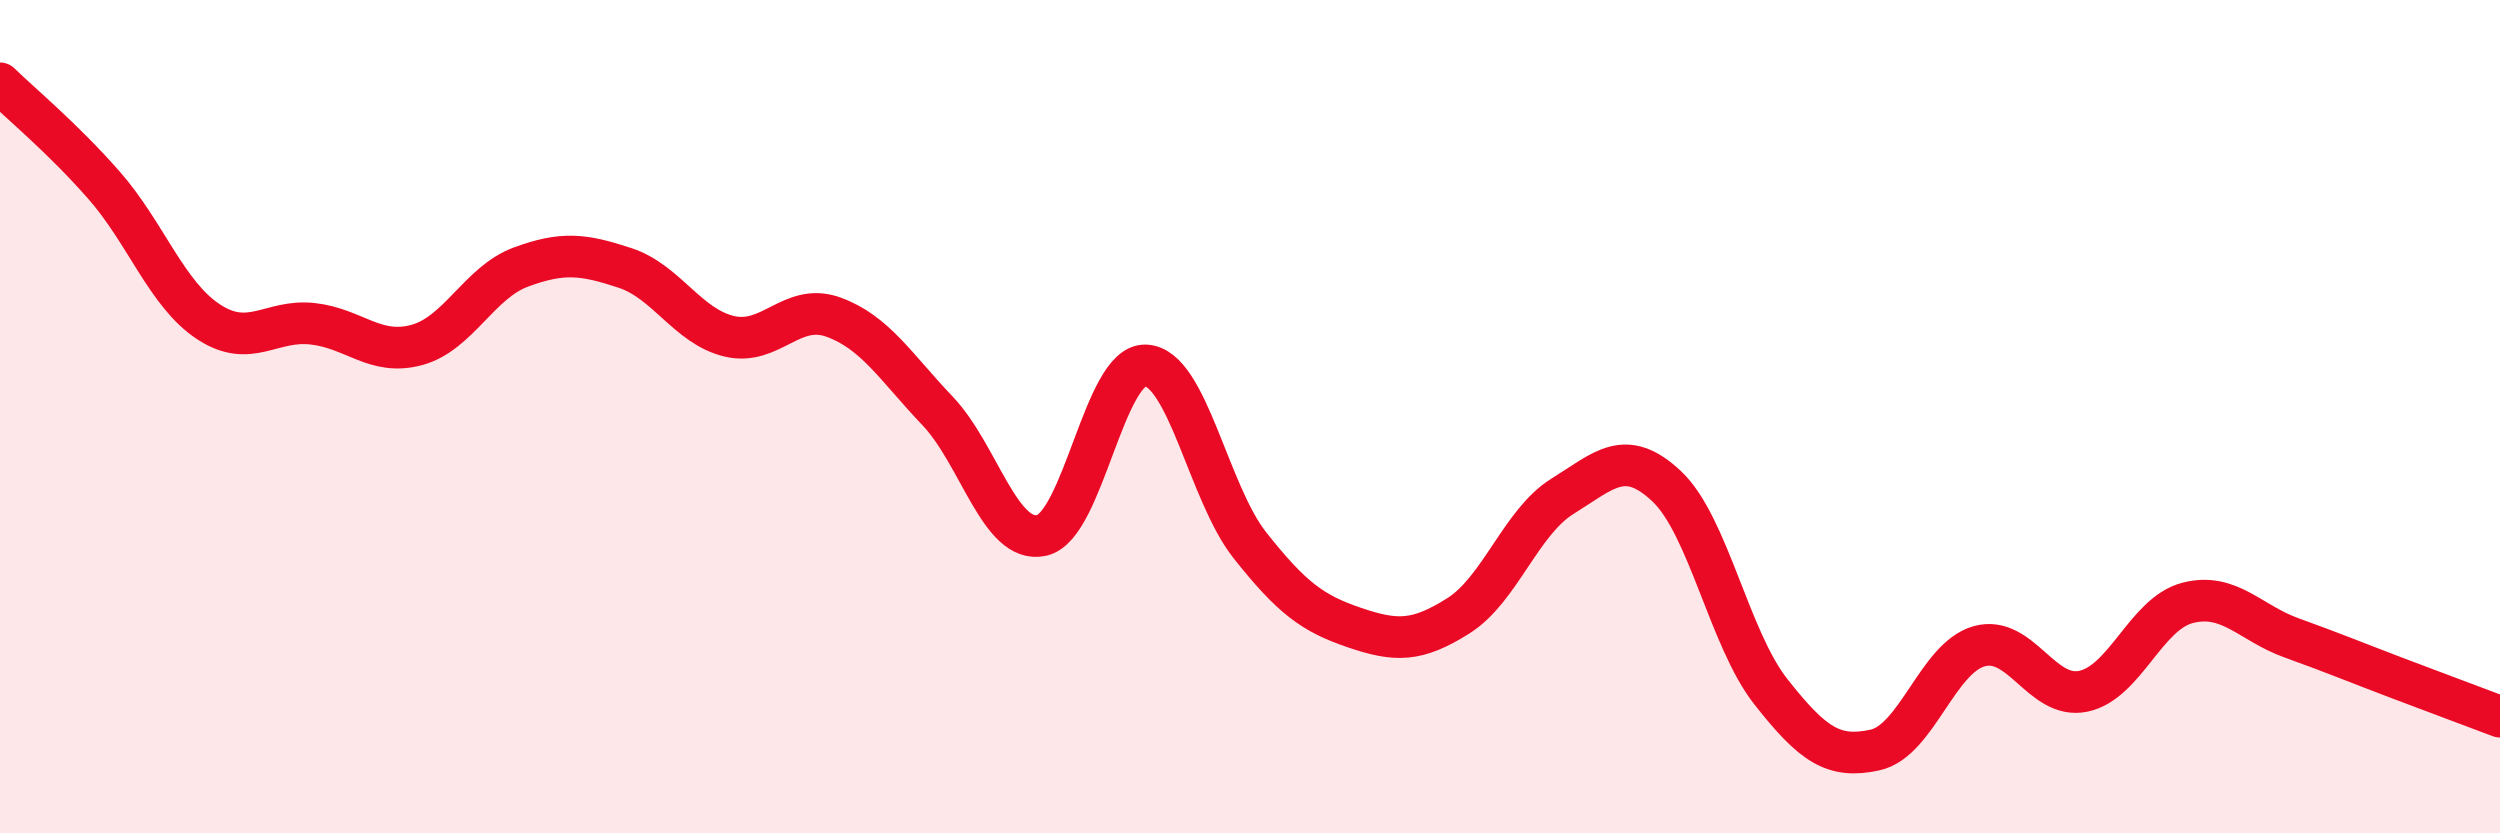 
    <svg width="60" height="20" viewBox="0 0 60 20" xmlns="http://www.w3.org/2000/svg">
      <path
        d="M 0,2 C 0.5,2.49 1.5,3.31 2.5,4.45 C 3.5,5.59 4,7.06 5,7.72 C 6,8.38 6.5,7.66 7.5,7.77 C 8.5,7.88 9,8.55 10,8.28 C 11,8.01 11.5,6.78 12.5,6.41 C 13.5,6.04 14,6.1 15,6.43 C 16,6.76 16.5,7.83 17.5,8.07 C 18.5,8.31 19,7.25 20,7.61 C 21,7.97 21.5,8.81 22.5,9.86 C 23.5,10.91 24,13.07 25,12.85 C 26,12.63 26.5,8.72 27.5,8.77 C 28.5,8.82 29,11.83 30,13.09 C 31,14.35 31.5,14.72 32.5,15.06 C 33.5,15.4 34,15.41 35,14.78 C 36,14.15 36.5,12.53 37.5,11.91 C 38.5,11.29 39,10.73 40,11.67 C 41,12.61 41.5,15.33 42.5,16.6 C 43.5,17.87 44,18.22 45,18 C 46,17.78 46.5,15.79 47.5,15.51 C 48.5,15.23 49,16.8 50,16.59 C 51,16.38 51.5,14.73 52.5,14.47 C 53.5,14.21 54,14.95 55,15.31 C 56,15.67 56.5,15.88 57.5,16.26 C 58.5,16.64 59.5,17.01 60,17.2L60 20L0 20Z"
        fill="#EB0A25"
        opacity="0.1"
        stroke-linecap="round"
        stroke-linejoin="round"
      />
      <path
        d="M 0,2 C 0.5,2.49 1.5,3.31 2.5,4.45 C 3.5,5.59 4,7.06 5,7.72 C 6,8.38 6.5,7.66 7.5,7.77 C 8.5,7.88 9,8.55 10,8.28 C 11,8.01 11.5,6.78 12.5,6.41 C 13.5,6.04 14,6.1 15,6.43 C 16,6.76 16.5,7.83 17.5,8.07 C 18.5,8.31 19,7.25 20,7.61 C 21,7.97 21.5,8.81 22.5,9.86 C 23.5,10.91 24,13.07 25,12.85 C 26,12.63 26.5,8.72 27.5,8.77 C 28.5,8.82 29,11.83 30,13.09 C 31,14.35 31.5,14.72 32.5,15.06 C 33.5,15.4 34,15.41 35,14.78 C 36,14.15 36.5,12.53 37.5,11.91 C 38.5,11.29 39,10.73 40,11.67 C 41,12.61 41.5,15.33 42.5,16.6 C 43.5,17.87 44,18.22 45,18 C 46,17.78 46.5,15.79 47.5,15.51 C 48.5,15.23 49,16.8 50,16.59 C 51,16.38 51.5,14.73 52.5,14.47 C 53.5,14.21 54,14.95 55,15.31 C 56,15.67 56.5,15.88 57.5,16.26 C 58.5,16.64 59.5,17.01 60,17.2"
        stroke="#EB0A25"
        stroke-width="1"
        fill="none"
        stroke-linecap="round"
        stroke-linejoin="round"
      />
    </svg>
  